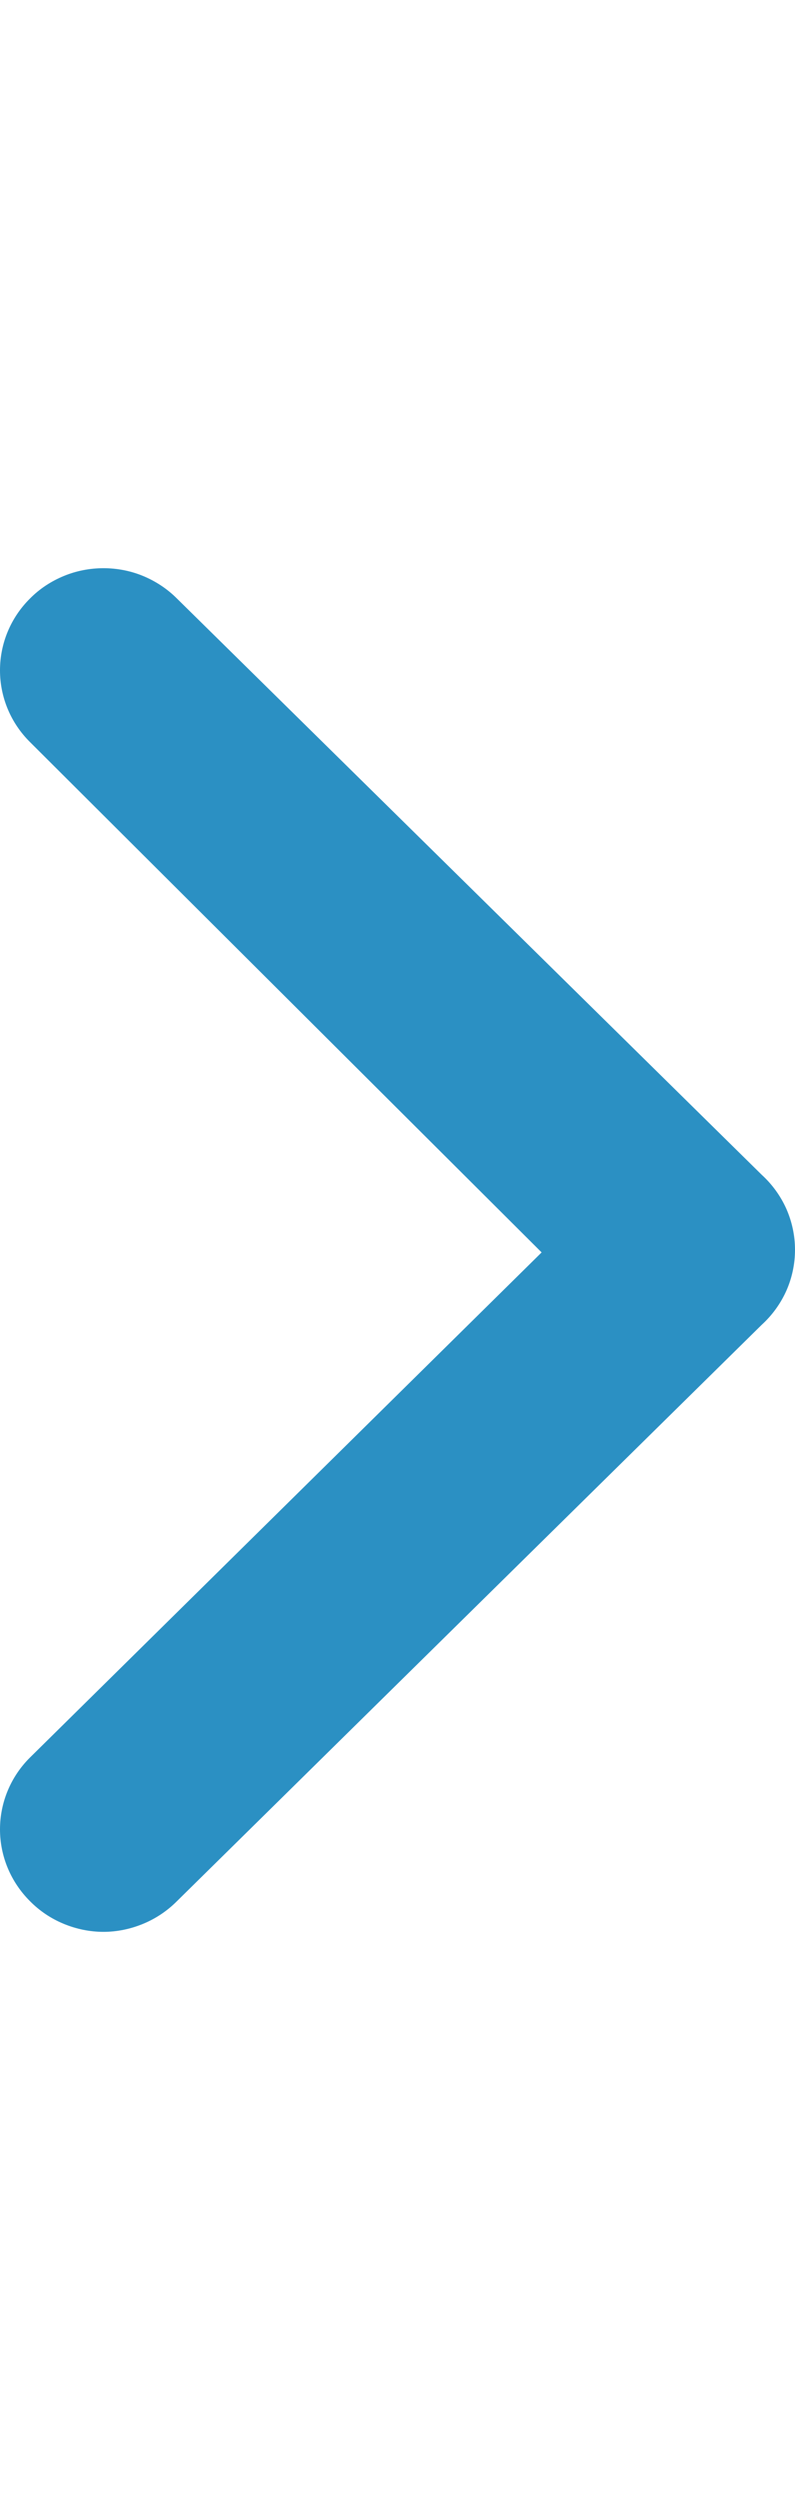 <svg width="7" height="22" viewBox="0 0 7 22" fill="none" xmlns="http://www.w3.org/2000/svg">
<path d="M6.707 10.338L1.557 5.266C1.472 5.181 1.371 5.115 1.261 5.069C1.15 5.023 1.031 5 0.911 5C0.791 5 0.672 5.023 0.561 5.069C0.45 5.115 0.349 5.181 0.265 5.266C0.095 5.434 0 5.661 0 5.899C0 6.136 0.095 6.363 0.265 6.531L4.769 11.021L0.265 15.465C0.095 15.633 0 15.861 0 16.098C0 16.335 0.095 16.562 0.265 16.731C0.349 16.816 0.449 16.883 0.56 16.929C0.671 16.975 0.79 17 0.911 17C1.031 17 1.15 16.975 1.261 16.929C1.372 16.883 1.472 16.816 1.557 16.731L6.707 11.658C6.799 11.574 6.873 11.472 6.924 11.358C6.974 11.245 7 11.122 7 10.998C7 10.874 6.974 10.752 6.924 10.638C6.873 10.524 6.799 10.422 6.707 10.338Z" fill="#2B90C3"/>
</svg>
